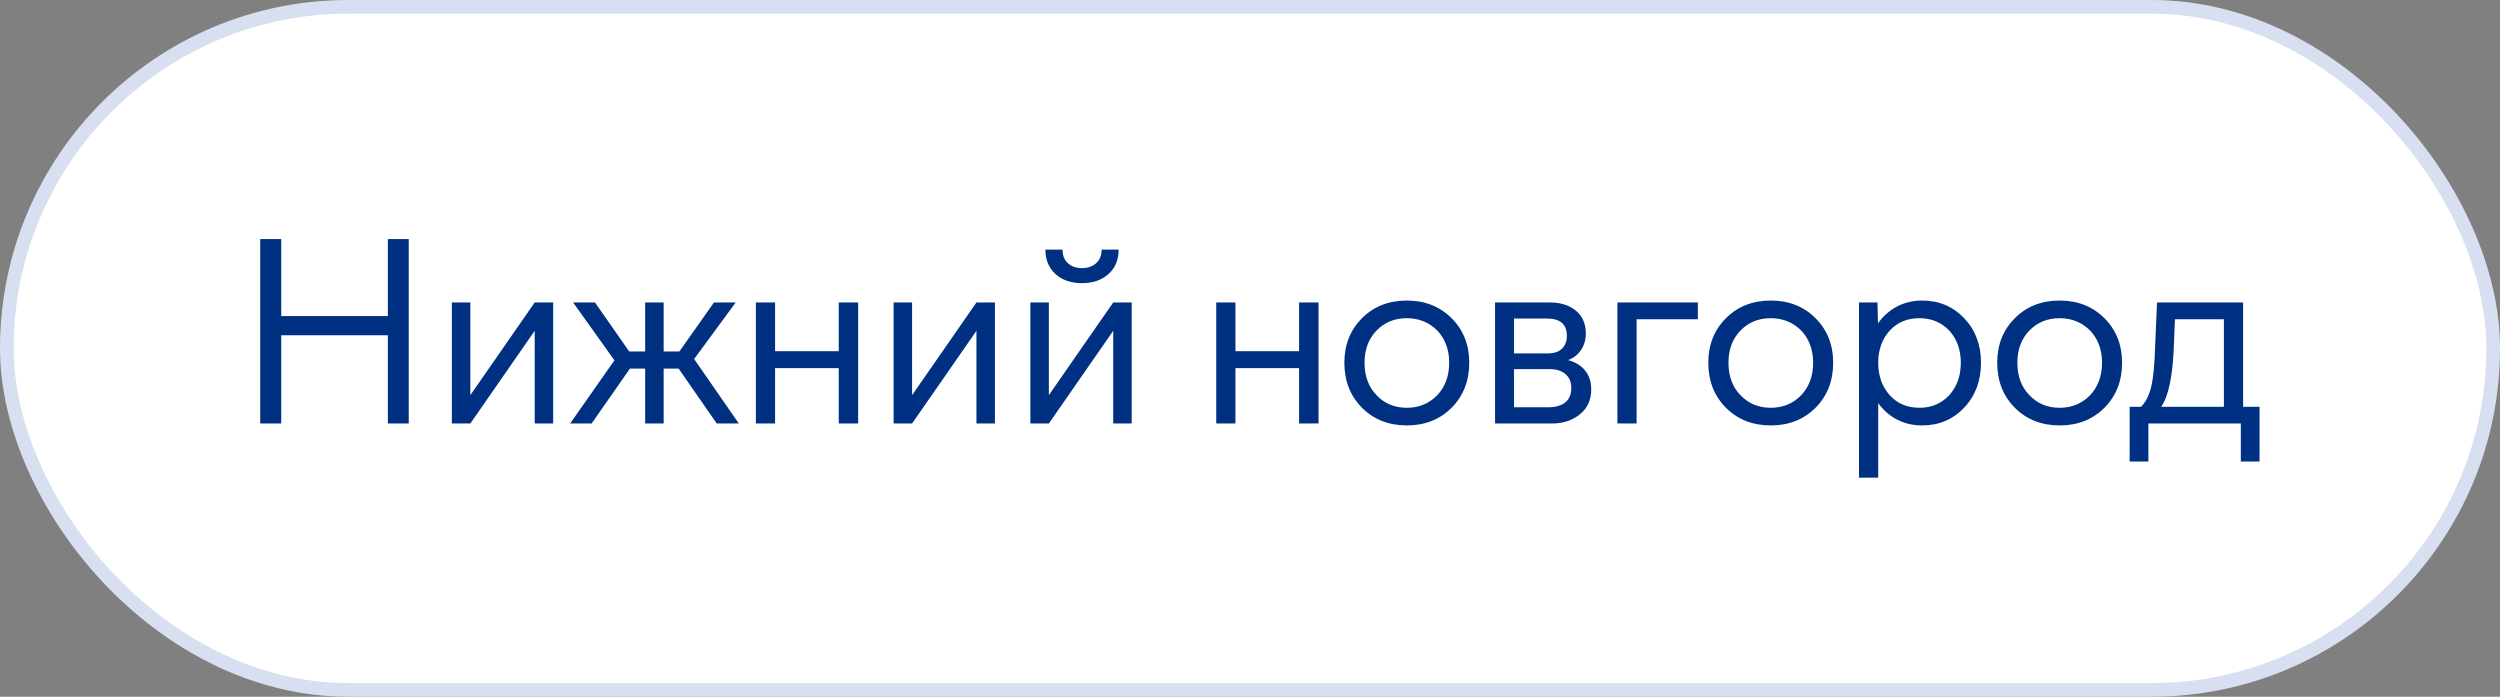 <?xml version="1.0" encoding="UTF-8"?> <svg xmlns="http://www.w3.org/2000/svg" width="183" height="51" viewBox="0 0 183 51" fill="none"><rect x="0" y="0" width="183" height="51" fill="#808080" stroke="none"/><rect x="0.5" y="0.5" width="182" height="50" rx="25" fill="white"></rect><rect x="0.5" y="0.5" width="182" height="50" rx="25" stroke="#D7DFF0"></rect><path d="M20.586 31H19.048V17.5H20.586V23.134H28.391V17.5H29.92V31H28.391V24.54H20.586V31ZM34.429 31H33.075V22.141H34.429V28.926L39.14 22.141H40.493V31H39.14V24.215L34.429 31ZM41.953 22.141H43.553L46.057 25.727H47.226V22.141H48.58V25.727H49.731L52.262 22.141H53.853L50.812 26.28L54.082 31H52.465L49.678 26.983H48.58V31H47.226V26.983H46.11L43.306 31H41.733L44.976 26.377L41.953 22.141ZM56.736 31H55.33V22.141H56.736V25.709H61.395V22.141H62.818V31H61.395V26.948H56.736V31ZM66.765 31H65.412V22.141H66.765V28.926L71.476 22.141H72.829V31H71.476V24.215L66.765 31ZM78.174 19.275C78.443 19.51 78.786 19.627 79.202 19.627C79.618 19.627 79.961 19.51 80.23 19.275C80.5 19.035 80.638 18.701 80.643 18.273H81.883C81.883 19.023 81.634 19.621 81.135 20.066C80.643 20.506 79.999 20.726 79.202 20.726C78.405 20.726 77.76 20.506 77.268 20.066C76.776 19.621 76.527 19.023 76.521 18.273H77.778C77.778 18.701 77.91 19.035 78.174 19.275ZM76.776 31H75.423V22.141H76.776V28.926L81.487 22.141H82.841V31H81.487V24.215L76.776 31ZM90.435 31H89.029V22.141H90.435V25.709H95.093V22.141H96.517V31H95.093V26.948H90.435V31ZM99.699 23.292C100.56 22.431 101.653 22 102.977 22C104.302 22 105.394 22.431 106.256 23.292C107.117 24.153 107.548 25.24 107.548 26.553C107.548 27.883 107.117 28.981 106.256 29.849C105.394 30.71 104.302 31.141 102.977 31.141C101.653 31.141 100.56 30.71 99.699 29.849C98.838 28.981 98.407 27.883 98.407 26.553C98.407 25.24 98.838 24.153 99.699 23.292ZM102.977 23.292C102.087 23.292 101.349 23.594 100.763 24.197C100.177 24.801 99.884 25.586 99.884 26.553C99.884 27.531 100.177 28.322 100.763 28.926C101.343 29.541 102.081 29.849 102.977 29.849C103.868 29.849 104.612 29.541 105.21 28.926C105.79 28.311 106.08 27.52 106.08 26.553C106.08 25.598 105.79 24.812 105.21 24.197C104.606 23.594 103.862 23.292 102.977 23.292ZM113.613 31H109.438V22.141H113.437C114.239 22.141 114.881 22.343 115.362 22.747C115.842 23.151 116.082 23.705 116.082 24.408C116.082 24.871 115.965 25.275 115.731 25.621C115.502 25.961 115.186 26.207 114.781 26.359C115.321 26.5 115.737 26.755 116.03 27.124C116.328 27.487 116.478 27.95 116.478 28.513C116.478 29.28 116.199 29.887 115.643 30.332C115.092 30.777 114.415 31 113.613 31ZM113.235 23.318H110.826V25.867H113.323C113.762 25.867 114.099 25.753 114.333 25.524C114.573 25.296 114.694 24.98 114.694 24.575C114.694 23.737 114.207 23.318 113.235 23.318ZM110.826 29.814H113.287C113.856 29.814 114.286 29.693 114.579 29.453C114.872 29.213 115.019 28.864 115.019 28.407C115.019 27.968 114.878 27.628 114.597 27.388C114.322 27.142 113.929 27.019 113.419 27.019H110.826V29.814ZM119.8 31H118.394V22.141H124.283V23.371H119.8V31ZM126.34 23.292C127.201 22.431 128.294 22 129.618 22C130.942 22 132.035 22.431 132.896 23.292C133.758 24.153 134.188 25.24 134.188 26.553C134.188 27.883 133.758 28.981 132.896 29.849C132.035 30.71 130.942 31.141 129.618 31.141C128.294 31.141 127.201 30.71 126.34 29.849C125.478 28.981 125.048 27.883 125.048 26.553C125.048 25.24 125.478 24.153 126.34 23.292ZM129.618 23.292C128.728 23.292 127.989 23.594 127.403 24.197C126.817 24.801 126.524 25.586 126.524 26.553C126.524 27.531 126.817 28.322 127.403 28.926C127.983 29.541 128.722 29.849 129.618 29.849C130.509 29.849 131.253 29.541 131.851 28.926C132.431 28.311 132.721 27.52 132.721 26.553C132.721 25.598 132.431 24.812 131.851 24.197C131.247 23.594 130.503 23.292 129.618 23.292ZM136.078 34.964V22.141H137.432L137.467 23.67C137.842 23.143 138.305 22.732 138.856 22.439C139.412 22.146 140.028 22 140.701 22C141.932 22 142.957 22.431 143.778 23.292C144.598 24.153 145.008 25.24 145.008 26.553C145.008 27.877 144.598 28.973 143.778 29.84C142.957 30.707 141.932 31.141 140.701 31.141C140.034 31.141 139.424 31 138.873 30.719C138.323 30.432 137.86 30.027 137.485 29.506V34.964H136.078ZM140.508 23.292C139.612 23.292 138.885 23.594 138.328 24.197C137.766 24.824 137.485 25.609 137.485 26.553C137.485 27.508 137.766 28.299 138.328 28.926C138.879 29.541 139.606 29.849 140.508 29.849C141.381 29.849 142.108 29.541 142.688 28.926C143.25 28.299 143.532 27.508 143.532 26.553C143.532 25.609 143.25 24.824 142.688 24.197C142.102 23.594 141.375 23.292 140.508 23.292ZM147.487 23.292C148.348 22.431 149.441 22 150.765 22C152.09 22 153.182 22.431 154.044 23.292C154.905 24.153 155.336 25.24 155.336 26.553C155.336 27.883 154.905 28.981 154.044 29.849C153.182 30.71 152.09 31.141 150.765 31.141C149.441 31.141 148.348 30.71 147.487 29.849C146.626 28.981 146.195 27.883 146.195 26.553C146.195 25.24 146.626 24.153 147.487 23.292ZM150.765 23.292C149.875 23.292 149.136 23.594 148.55 24.197C147.965 24.801 147.672 25.586 147.672 26.553C147.672 27.531 147.965 28.322 148.55 28.926C149.131 29.541 149.869 29.849 150.765 29.849C151.656 29.849 152.4 29.541 152.998 28.926C153.578 28.311 153.868 27.52 153.868 26.553C153.868 25.598 153.578 24.812 152.998 24.197C152.394 23.594 151.65 23.292 150.765 23.292ZM157.261 33.786H155.89V29.778H156.725C157.064 29.439 157.311 28.955 157.463 28.328C157.621 27.695 157.721 26.655 157.762 25.208L157.894 22.141H164.195V29.778H165.399V33.786H164.028V31H157.261V33.786ZM159.203 23.371L159.133 25.146C159.063 27.432 158.752 28.976 158.201 29.778H162.789V23.371H159.203Z" fill="#003082"></path></svg> 